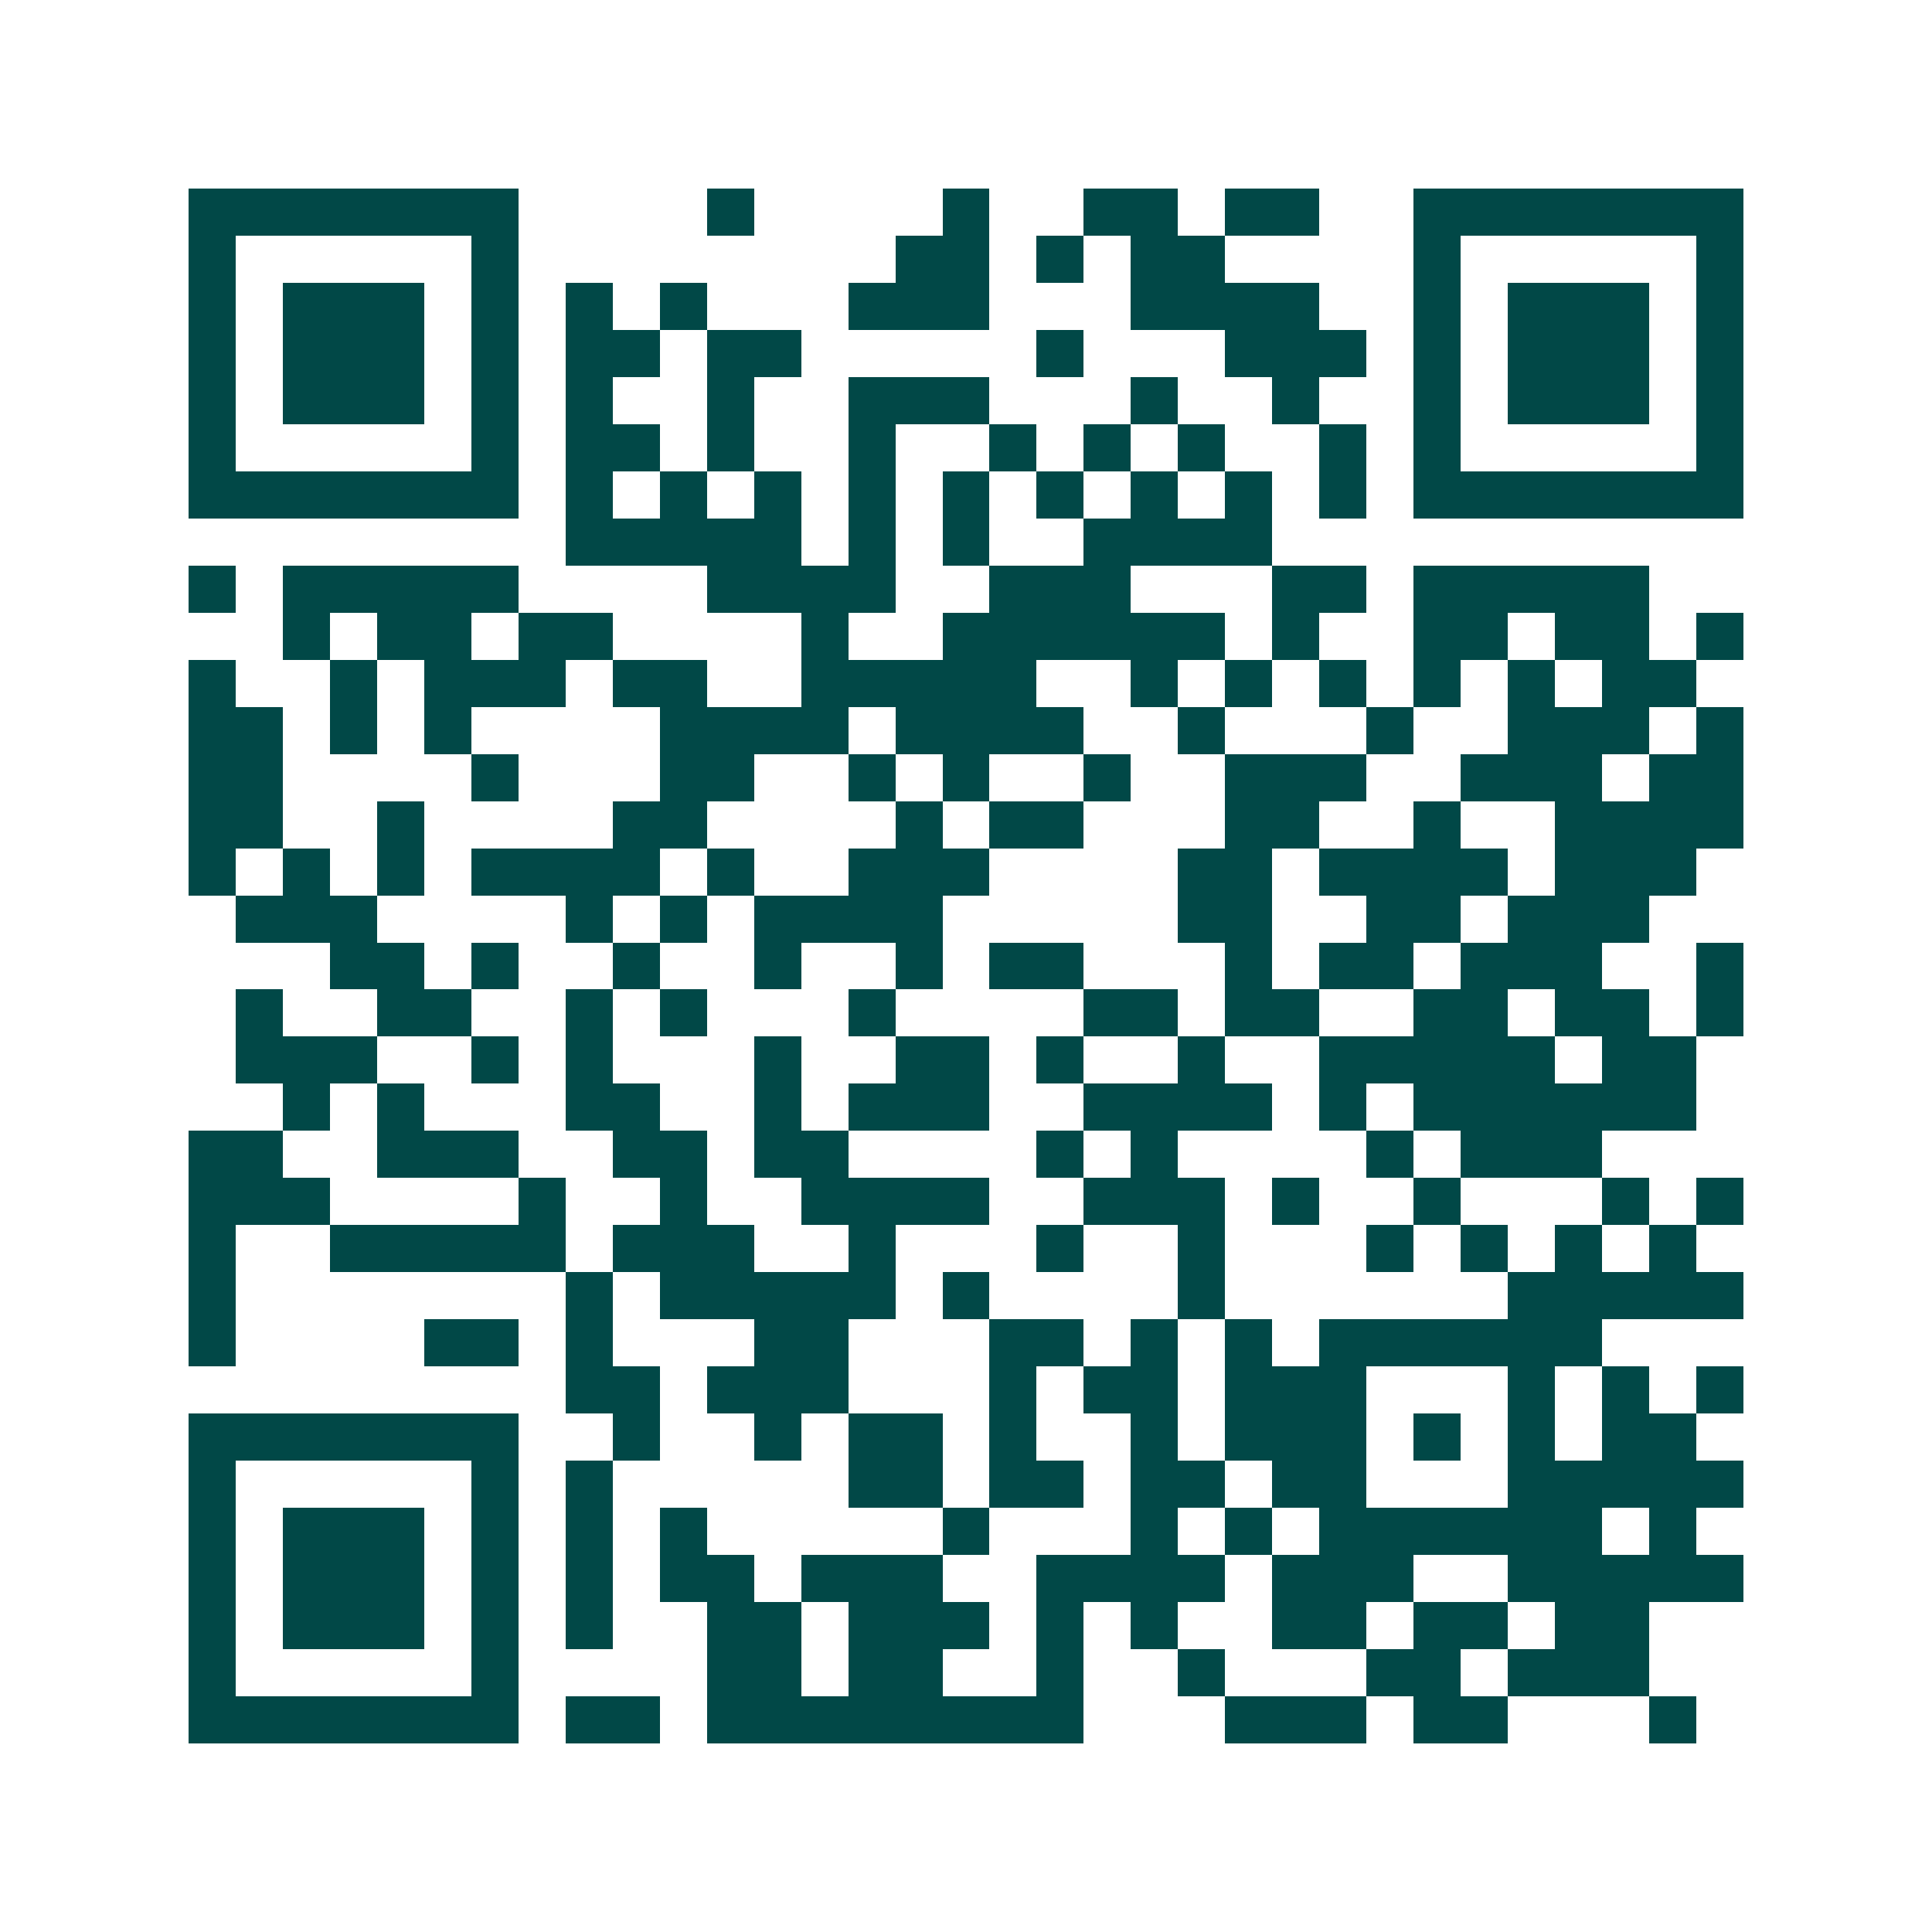 <svg xmlns="http://www.w3.org/2000/svg" width="200" height="200" viewBox="0 0 41 41" shape-rendering="crispEdges"><path fill="#ffffff" d="M0 0h41v41H0z"/><path stroke="#014847" d="M4 4.5h7m4 0h1m4 0h1m2 0h2m1 0h2m2 0h7M4 5.5h1m5 0h1m8 0h2m1 0h1m1 0h2m4 0h1m5 0h1M4 6.5h1m1 0h3m1 0h1m1 0h1m1 0h1m3 0h3m3 0h4m2 0h1m1 0h3m1 0h1M4 7.5h1m1 0h3m1 0h1m1 0h2m1 0h2m5 0h1m3 0h3m1 0h1m1 0h3m1 0h1M4 8.5h1m1 0h3m1 0h1m1 0h1m2 0h1m2 0h3m3 0h1m2 0h1m2 0h1m1 0h3m1 0h1M4 9.5h1m5 0h1m1 0h2m1 0h1m2 0h1m2 0h1m1 0h1m1 0h1m2 0h1m1 0h1m5 0h1M4 10.5h7m1 0h1m1 0h1m1 0h1m1 0h1m1 0h1m1 0h1m1 0h1m1 0h1m1 0h1m1 0h7M12 11.5h5m1 0h1m1 0h1m2 0h4M4 12.5h1m1 0h5m4 0h4m2 0h3m3 0h2m1 0h5M6 13.5h1m1 0h2m1 0h2m4 0h1m2 0h6m1 0h1m2 0h2m1 0h2m1 0h1M4 14.5h1m2 0h1m1 0h3m1 0h2m2 0h5m2 0h1m1 0h1m1 0h1m1 0h1m1 0h1m1 0h2M4 15.5h2m1 0h1m1 0h1m4 0h4m1 0h4m2 0h1m3 0h1m2 0h3m1 0h1M4 16.5h2m4 0h1m3 0h2m2 0h1m1 0h1m2 0h1m2 0h3m2 0h3m1 0h2M4 17.5h2m2 0h1m4 0h2m4 0h1m1 0h2m3 0h2m2 0h1m2 0h4M4 18.5h1m1 0h1m1 0h1m1 0h4m1 0h1m2 0h3m4 0h2m1 0h4m1 0h3M5 19.5h3m4 0h1m1 0h1m1 0h4m5 0h2m2 0h2m1 0h3M7 20.5h2m1 0h1m2 0h1m2 0h1m2 0h1m1 0h2m3 0h1m1 0h2m1 0h3m2 0h1M5 21.5h1m2 0h2m2 0h1m1 0h1m3 0h1m4 0h2m1 0h2m2 0h2m1 0h2m1 0h1M5 22.5h3m2 0h1m1 0h1m3 0h1m2 0h2m1 0h1m2 0h1m2 0h5m1 0h2M6 23.5h1m1 0h1m3 0h2m2 0h1m1 0h3m2 0h4m1 0h1m1 0h6M4 24.5h2m2 0h3m2 0h2m1 0h2m4 0h1m1 0h1m4 0h1m1 0h3M4 25.5h3m4 0h1m2 0h1m2 0h4m2 0h3m1 0h1m2 0h1m3 0h1m1 0h1M4 26.5h1m2 0h5m1 0h3m2 0h1m3 0h1m2 0h1m3 0h1m1 0h1m1 0h1m1 0h1M4 27.5h1m7 0h1m1 0h5m1 0h1m4 0h1m6 0h5M4 28.5h1m4 0h2m1 0h1m3 0h2m3 0h2m1 0h1m1 0h1m1 0h6M12 29.5h2m1 0h3m3 0h1m1 0h2m1 0h3m3 0h1m1 0h1m1 0h1M4 30.5h7m2 0h1m2 0h1m1 0h2m1 0h1m2 0h1m1 0h3m1 0h1m1 0h1m1 0h2M4 31.5h1m5 0h1m1 0h1m5 0h2m1 0h2m1 0h2m1 0h2m3 0h5M4 32.5h1m1 0h3m1 0h1m1 0h1m1 0h1m5 0h1m3 0h1m1 0h1m1 0h6m1 0h1M4 33.5h1m1 0h3m1 0h1m1 0h1m1 0h2m1 0h3m2 0h4m1 0h3m2 0h5M4 34.5h1m1 0h3m1 0h1m1 0h1m2 0h2m1 0h3m1 0h1m1 0h1m2 0h2m1 0h2m1 0h2M4 35.5h1m5 0h1m4 0h2m1 0h2m2 0h1m2 0h1m3 0h2m1 0h3M4 36.5h7m1 0h2m1 0h8m3 0h3m1 0h2m3 0h1"/></svg>
